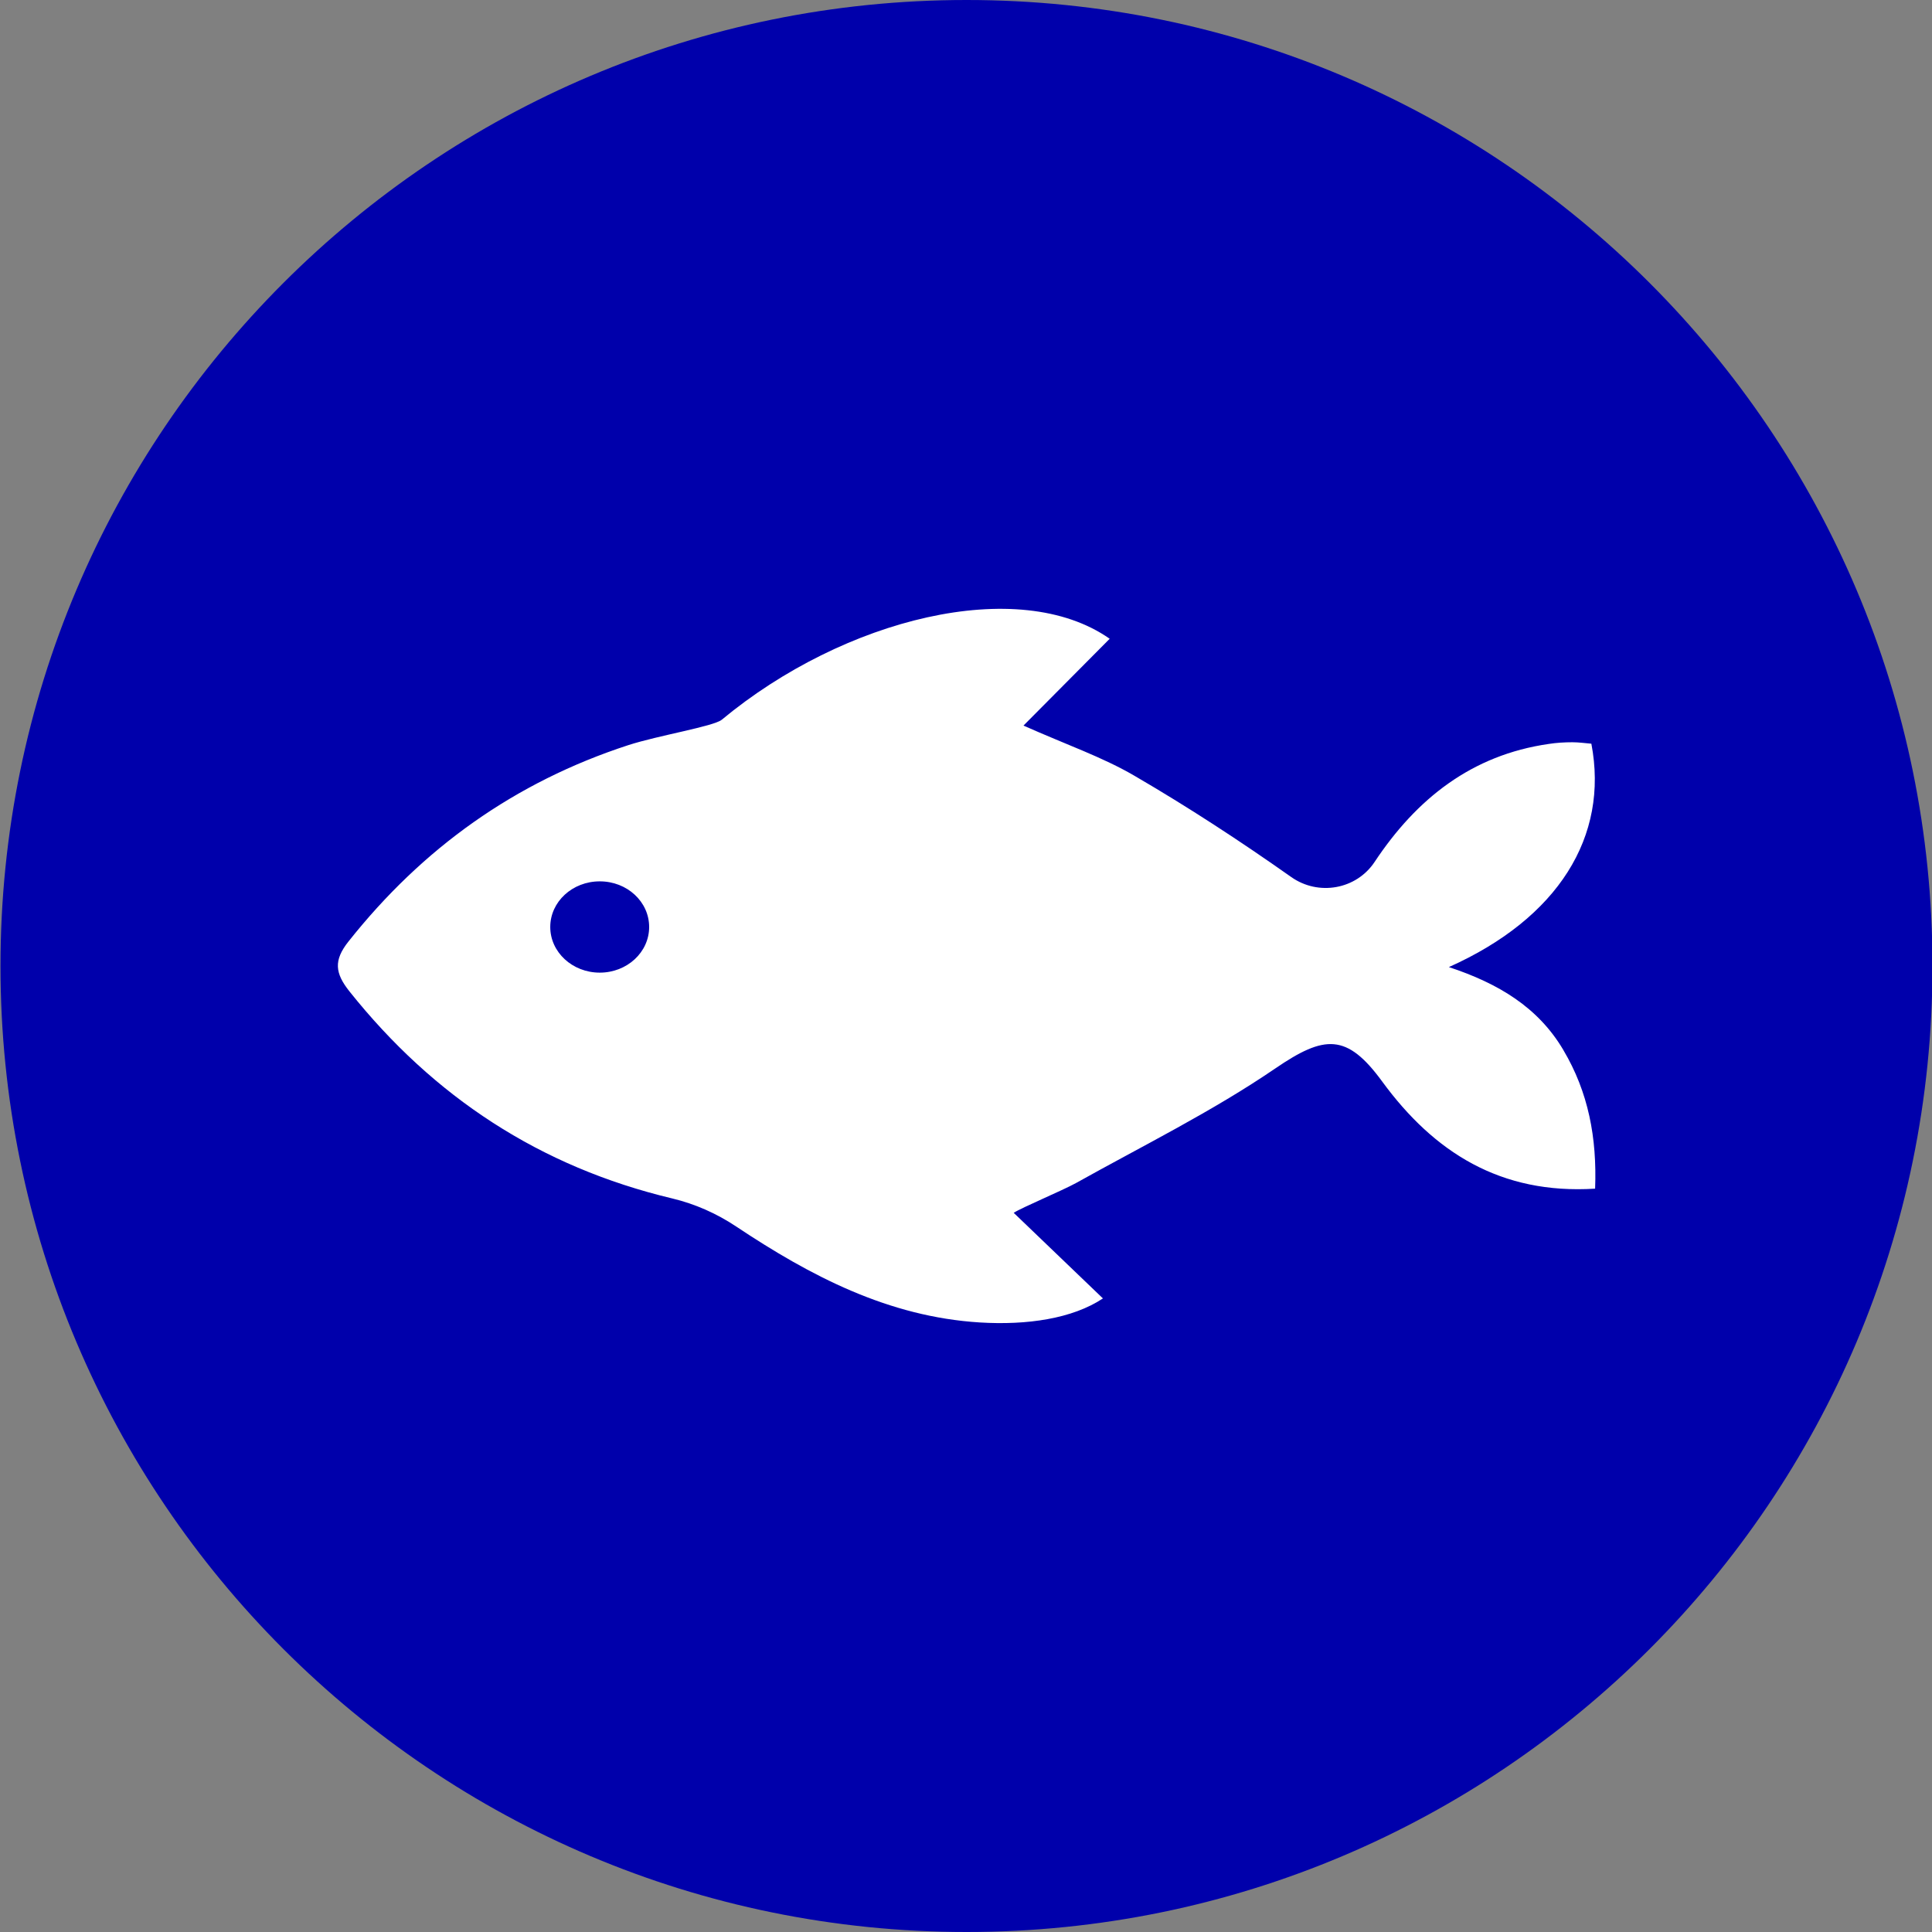 <?xml version="1.0" encoding="UTF-8"?><svg id="Layer_1" xmlns="http://www.w3.org/2000/svg" viewBox="0 0 160 160"><rect x="0" y="0" width="160" height="160" fill="#808080" stroke="none"/><defs><style>.cls-1{fill:#fff;}.cls-2{fill:#0000ab;}</style></defs><path class="cls-2" d="M80.04,0C35.86,0,.04,35.81,.04,80s35.82,80,80,80,80-35.81,80-80S124.23,0,80.04,0"/><path class="cls-1" d="M49.67,80.55c-2.26,0-4.1-1.69-4.1-3.78s1.83-3.78,4.1-3.78,4.09,1.69,4.09,3.78-1.83,3.78-4.09,3.78m79.79,6.39c-2.08-3.51-5.35-5.49-9.47-6.85,9.04-4.04,13.27-10.81,11.8-18.5-.5-.04-1.03-.12-1.57-.12-.66,0-1.32,.04-1.96,.14-6.39,.92-10.95,4.54-14.42,9.77-1.52,2.29-4.66,2.84-6.91,1.25-4.21-2.97-8.54-5.8-12.99-8.39-2.64-1.54-5.58-2.55-9.18-4.15,2.6-2.62,4.88-4.92,7.14-7.19-7.55-5.29-22.02-1.68-32.12,6.7-.68,.56-5.25,1.3-7.75,2.11-9.39,3.06-17.04,8.53-23.17,16.26-1.25,1.57-1.11,2.63,.07,4.12,6.98,8.76,15.8,14.55,26.74,17.16,1.88,.45,3.67,1.24,5.29,2.32,6.17,4.11,12.61,7.48,20.18,7.95,3.91,.24,7.67-.31,10.2-1.99-2.34-2.24-5.13-4.92-7.39-7.09,.66-.43,4.02-1.84,5.15-2.46,5.55-3.1,11.29-5.93,16.52-9.5,4.07-2.78,5.92-2.92,8.85,1.09,4.29,5.86,9.8,9.36,17.63,8.87,.16-4.23-.56-7.99-2.63-11.48"/></svg>